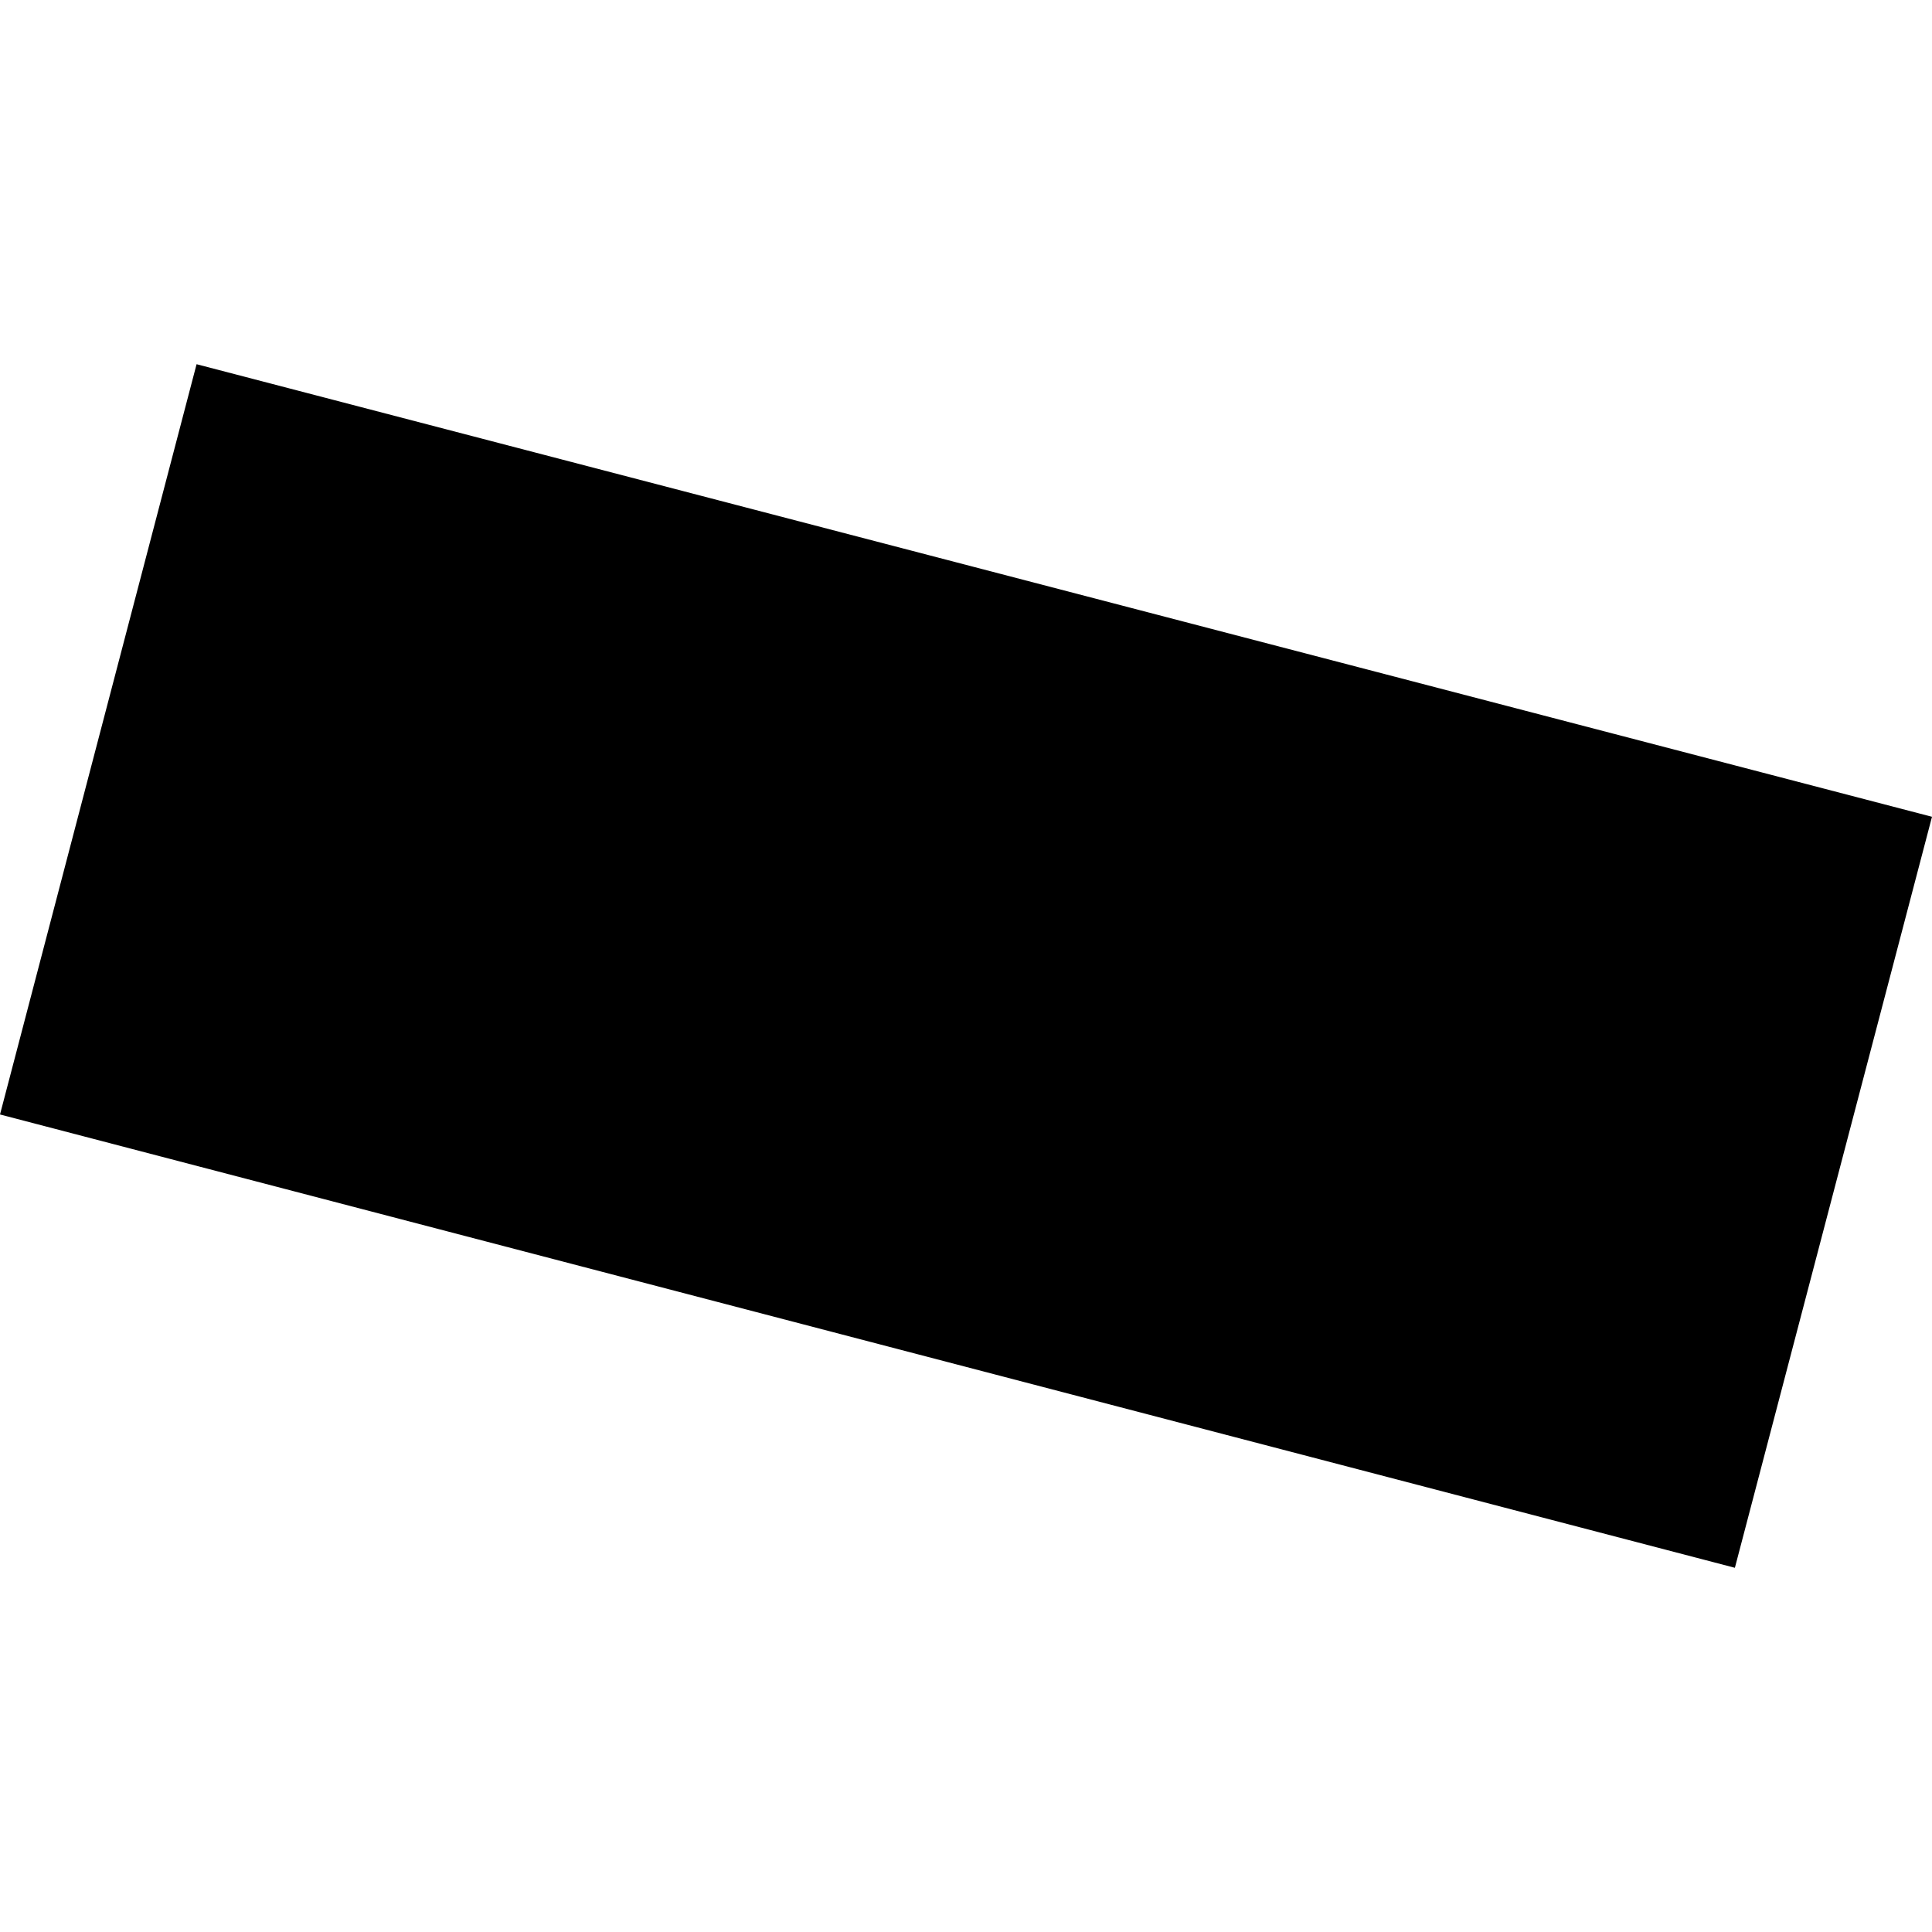 <?xml version="1.0" encoding="utf-8" standalone="no"?>
<!DOCTYPE svg PUBLIC "-//W3C//DTD SVG 1.1//EN"
  "http://www.w3.org/Graphics/SVG/1.1/DTD/svg11.dtd">
<!-- Created with matplotlib (https://matplotlib.org/) -->
<svg height="288pt" version="1.1" viewBox="0 0 288 288" width="288pt" xmlns="http://www.w3.org/2000/svg" xmlns:xlink="http://www.w3.org/1999/xlink">
 <defs>
  <style type="text/css">
*{stroke-linecap:butt;stroke-linejoin:round;}
  </style>
 </defs>
 <g id="figure_1">
  <g id="patch_1">
   <path d="M 0 288 
L 288 288 
L 288 0 
L 0 0 
z
" style="fill:none;opacity:0;"/>
  </g>
  <g id="axes_1">
   <g id="PatchCollection_1">
    <path clip-path="url(#p62bdbc45a3)" d="M 29.304 54.292 
L 288 121.757 
L 258.616 233.708 
L 0 166.133 
L 29.304 54.292 
"/>
   </g>
  </g>
 </g>
 <defs>
  <clipPath id="p62bdbc45a3">
   <rect height="179.417" width="288" x="0" y="54.292"/>
  </clipPath>
 </defs>
</svg>
